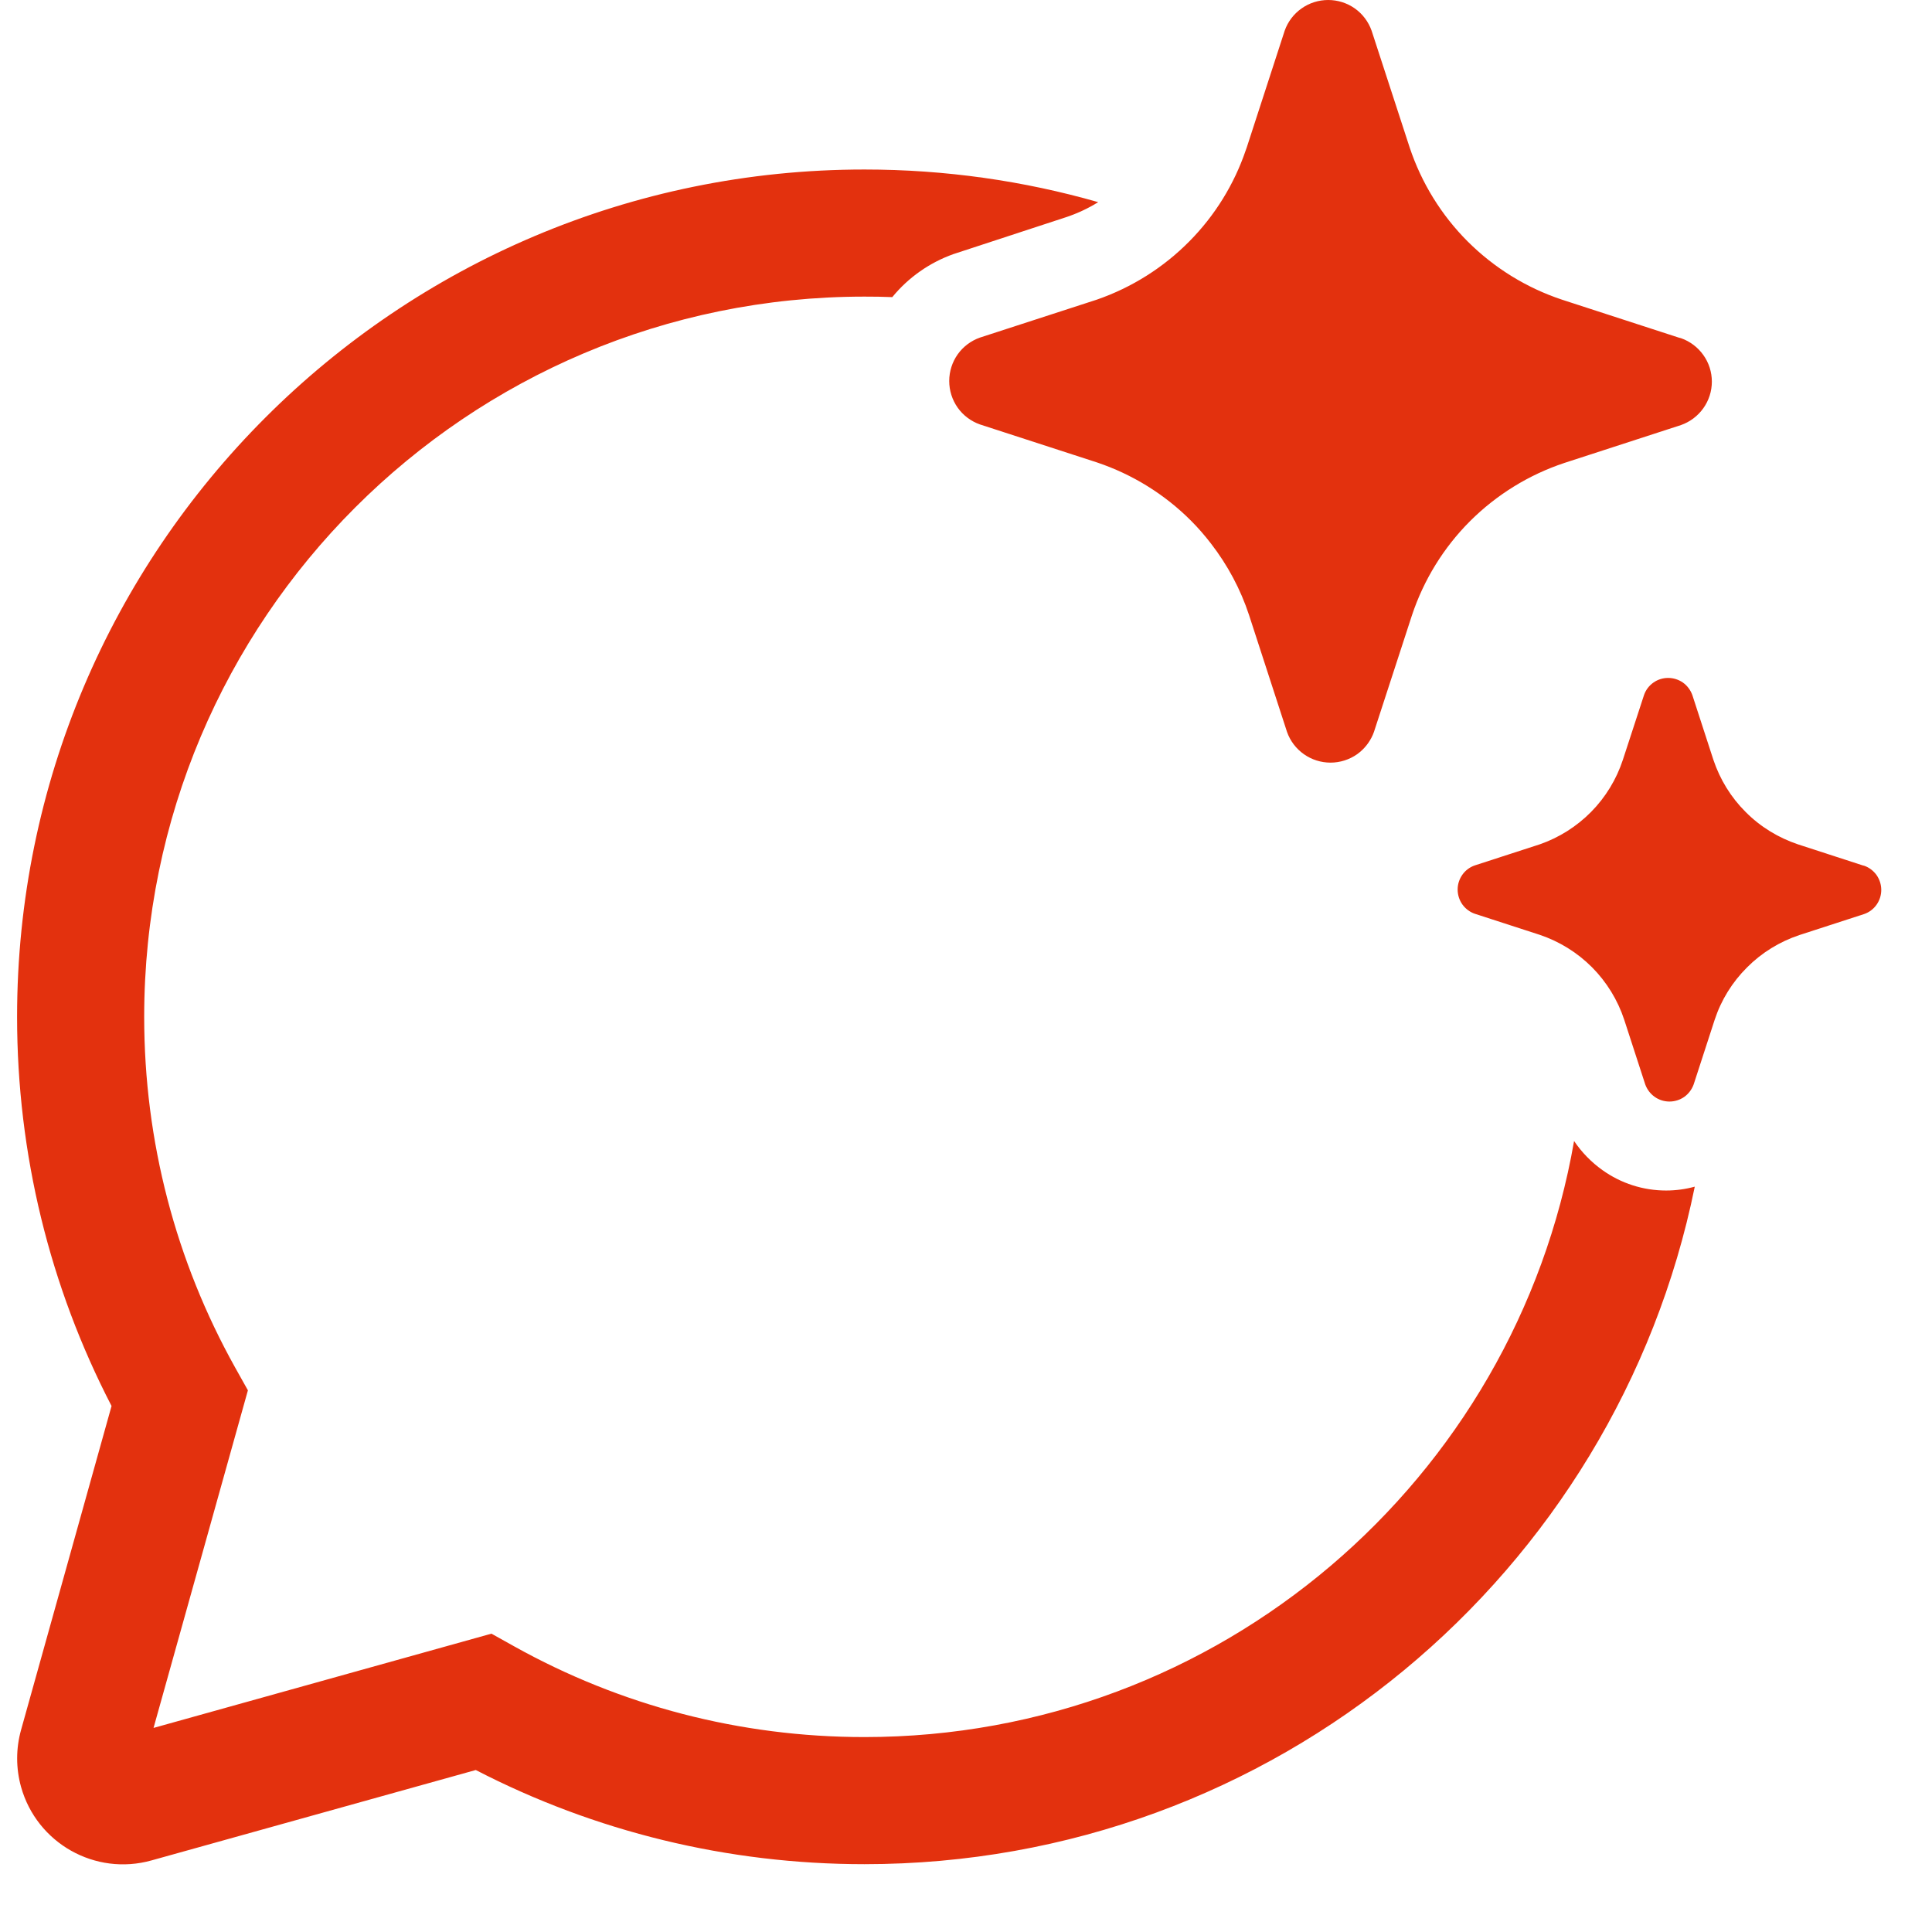 <svg width="19" height="19" viewBox="0 0 19 19" fill="none" xmlns="http://www.w3.org/2000/svg"><path d="M11.908 5.344C11.848 5.266 11.783 5.191 11.713 5.121C11.453 4.86 11.135 4.664 10.786 4.547L9.637 4.174C9.549 4.143 9.472 4.085 9.418 4.009C9.364 3.932 9.335 3.841 9.335 3.747C9.335 3.653 9.364 3.562 9.418 3.485C9.472 3.409 9.549 3.351 9.637 3.32L10.786 2.947C11.13 2.828 11.443 2.631 11.699 2.371C11.948 2.119 12.137 1.813 12.251 1.478L12.261 1.45L12.634 0.302C12.665 0.214 12.723 0.137 12.8 0.083C12.876 0.029 12.968 0 13.062 0C13.156 0 13.247 0.029 13.324 0.083C13.4 0.137 13.458 0.214 13.489 0.302L13.863 1.45C13.979 1.798 14.174 2.115 14.434 2.375C14.695 2.635 15.012 2.831 15.361 2.947L16.509 3.32L16.532 3.326C16.62 3.357 16.697 3.415 16.751 3.491C16.806 3.568 16.835 3.659 16.835 3.753C16.835 3.847 16.806 3.938 16.751 4.015C16.697 4.091 16.62 4.149 16.532 4.18L15.384 4.553C15.035 4.669 14.718 4.865 14.457 5.125C14.197 5.385 14.002 5.702 13.886 6.05L13.512 7.198C13.509 7.207 13.505 7.217 13.501 7.226C13.468 7.302 13.415 7.368 13.347 7.417C13.27 7.471 13.178 7.5 13.085 7.5C12.991 7.5 12.899 7.471 12.823 7.417C12.746 7.363 12.688 7.286 12.657 7.198L12.284 6.05C12.2 5.794 12.072 5.556 11.908 5.344ZM18.32 8.511L17.683 8.304C17.489 8.239 17.312 8.131 17.168 7.986C17.023 7.842 16.915 7.666 16.85 7.472L16.643 6.835C16.625 6.786 16.593 6.743 16.551 6.713C16.508 6.683 16.457 6.667 16.405 6.667C16.353 6.667 16.302 6.683 16.26 6.713C16.217 6.743 16.185 6.786 16.168 6.835L15.96 7.472C15.897 7.664 15.79 7.84 15.648 7.984C15.506 8.128 15.332 8.238 15.141 8.304L14.503 8.511C14.454 8.528 14.411 8.56 14.381 8.603C14.351 8.646 14.335 8.696 14.335 8.748C14.335 8.8 14.351 8.851 14.381 8.894C14.411 8.936 14.454 8.969 14.503 8.986L15.141 9.193C15.335 9.258 15.511 9.367 15.656 9.512C15.8 9.657 15.909 9.834 15.973 10.028L16.18 10.665C16.198 10.714 16.23 10.757 16.273 10.787C16.315 10.817 16.366 10.833 16.418 10.833C16.47 10.833 16.521 10.817 16.564 10.787C16.606 10.757 16.638 10.714 16.656 10.665L16.863 10.028C16.927 9.834 17.036 9.658 17.181 9.514C17.325 9.369 17.501 9.261 17.695 9.196L18.333 8.989C18.382 8.972 18.425 8.94 18.455 8.897C18.485 8.854 18.501 8.804 18.501 8.752C18.501 8.7 18.485 8.649 18.455 8.606C18.425 8.564 18.382 8.531 18.333 8.514L18.32 8.511ZM8.501 1.667C9.299 1.667 10.07 1.779 10.8 1.988C10.704 2.048 10.601 2.096 10.493 2.133L9.376 2.499C9.141 2.583 8.933 2.729 8.775 2.922C8.685 2.918 8.593 2.917 8.501 2.917C4.589 2.917 1.418 6.088 1.418 10C1.418 11.225 1.729 12.403 2.312 13.448L2.438 13.673L1.51 16.993L4.833 16.066L5.057 16.191C6.101 16.773 7.278 17.083 8.501 17.083C11.997 17.083 14.901 14.551 15.48 11.221C15.555 11.332 15.649 11.429 15.76 11.508C15.942 11.638 16.16 11.708 16.385 11.708C16.481 11.708 16.576 11.695 16.667 11.67C15.894 15.472 12.532 18.333 8.501 18.333C7.153 18.333 5.849 18.012 4.679 17.407L1.49 18.296C0.936 18.451 0.362 18.127 0.207 17.573C0.156 17.39 0.156 17.196 0.207 17.013L1.097 13.827C0.49 12.655 0.168 11.35 0.168 10C0.168 5.398 3.899 1.667 8.501 1.667Z" fill="#E3310E"/></svg>